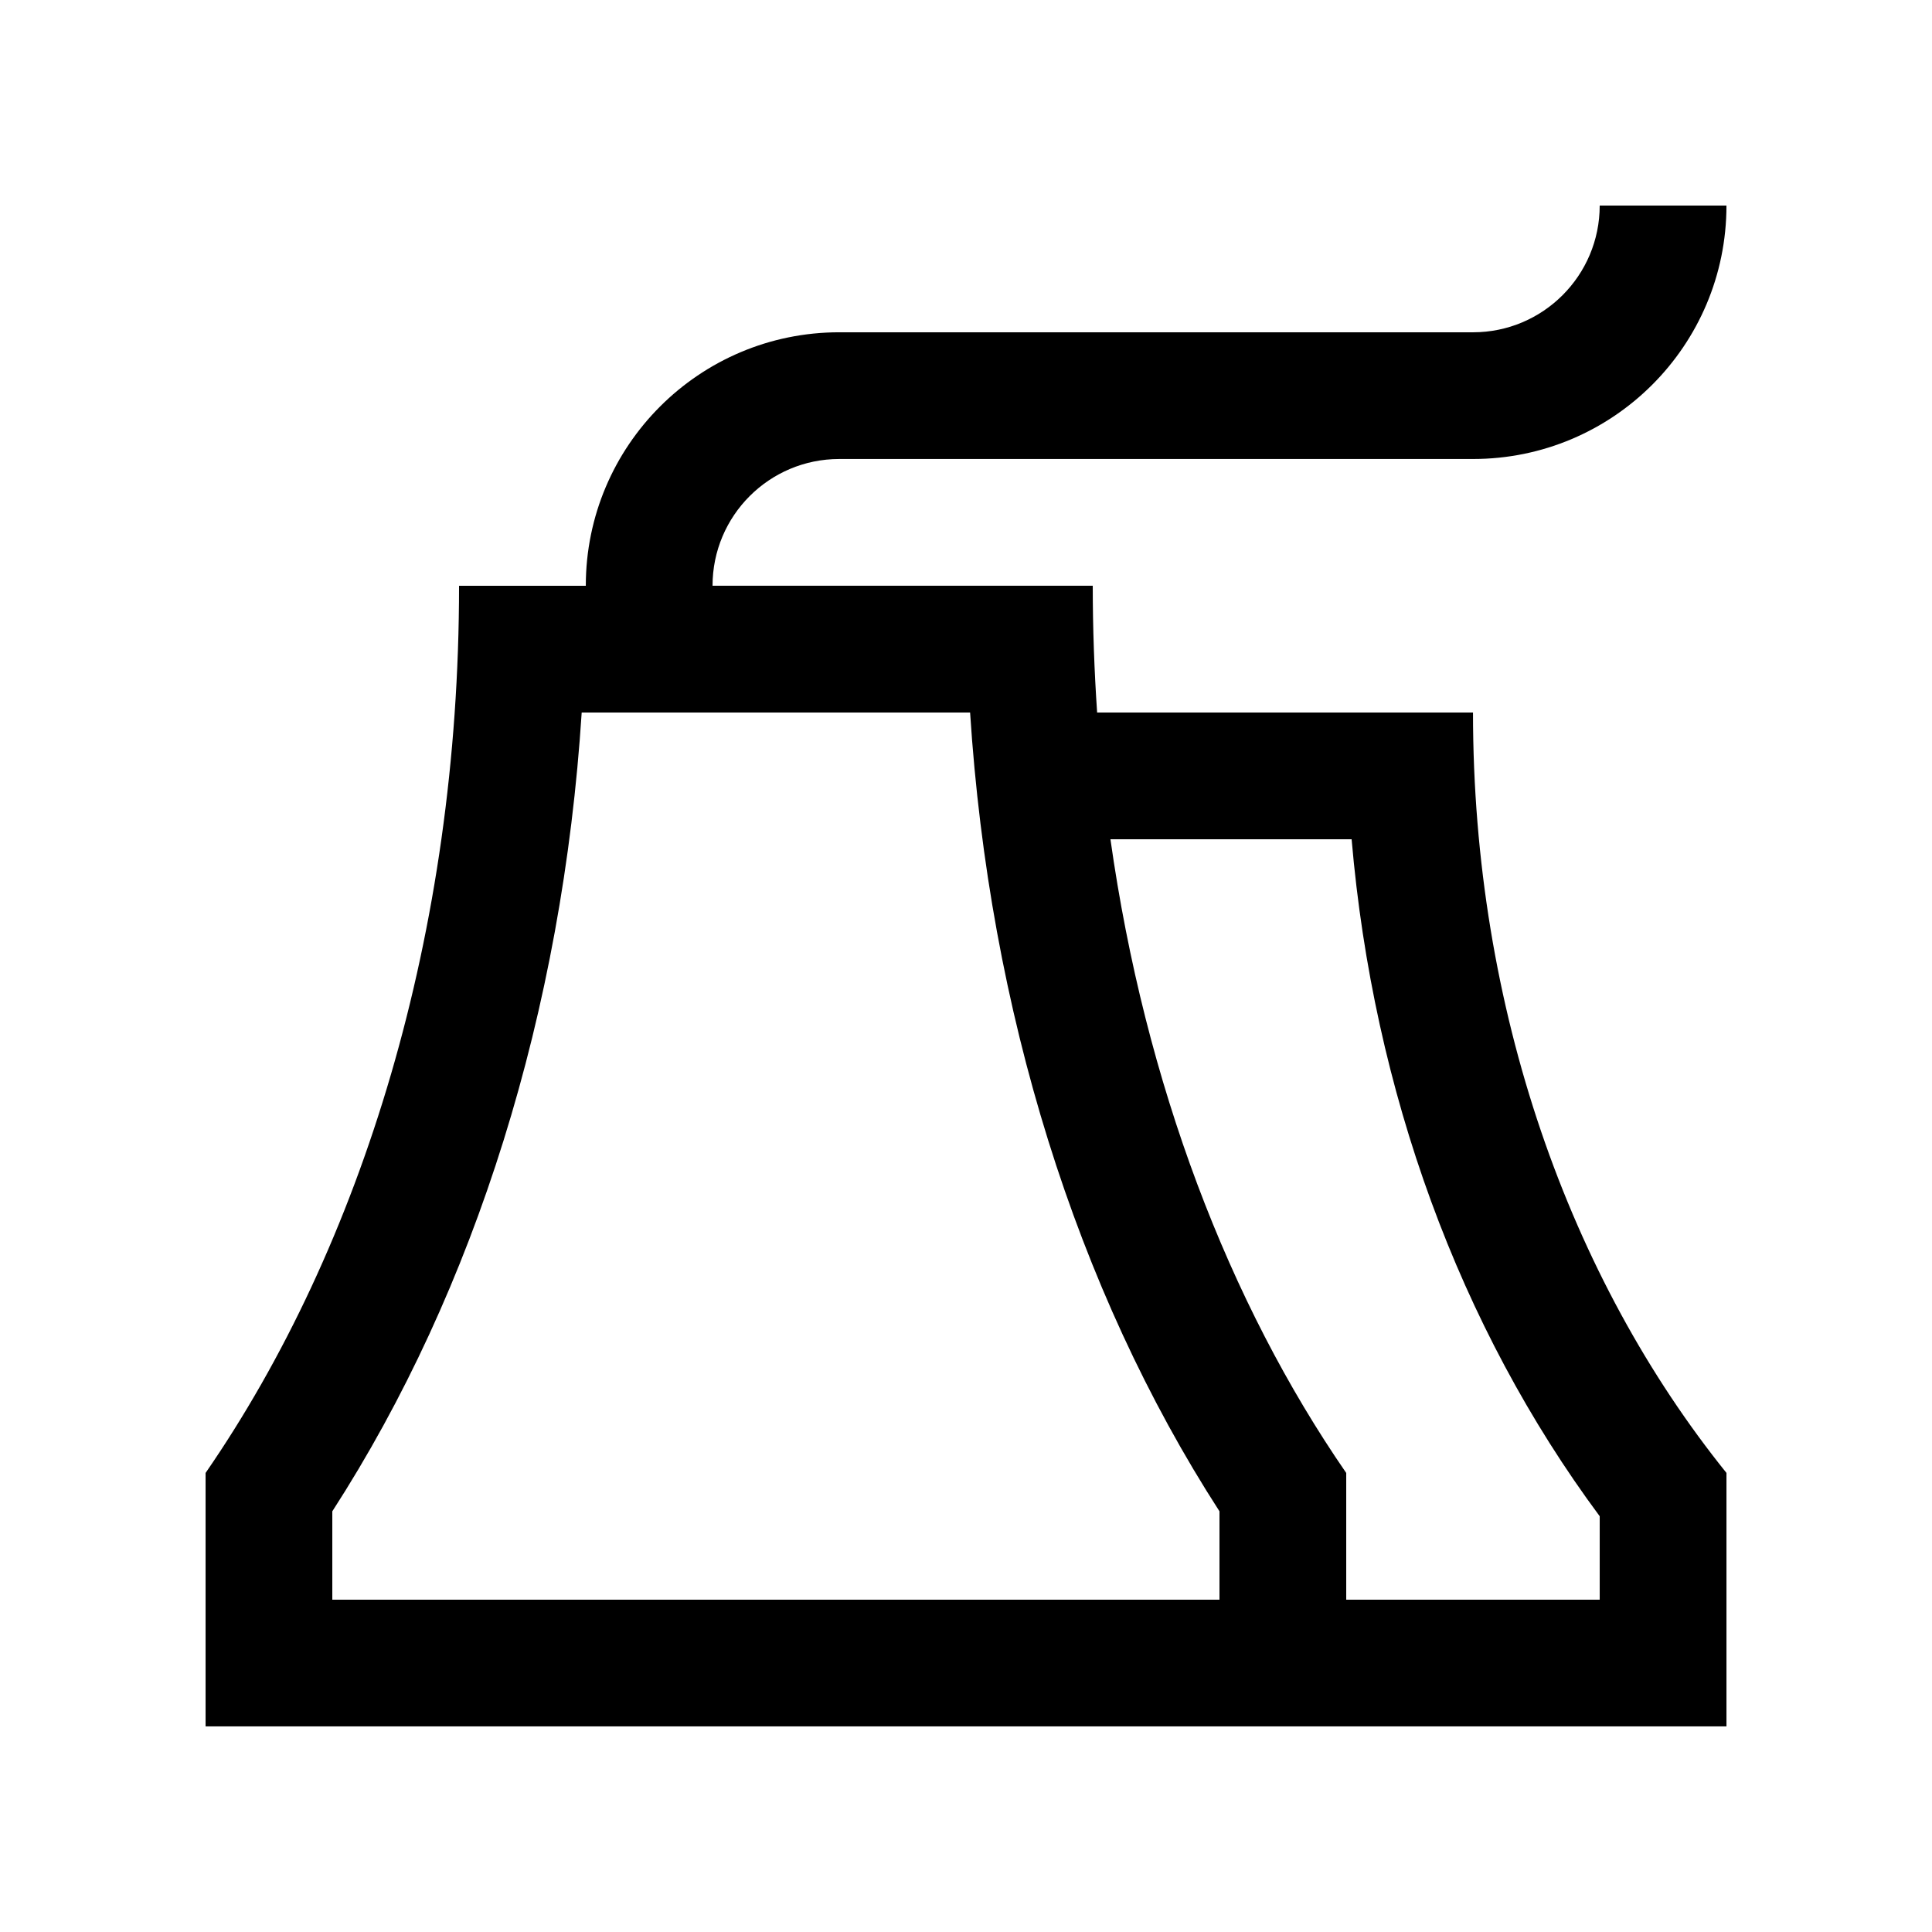 <?xml version="1.0" encoding="UTF-8"?>
<!-- Uploaded to: SVG Repo, www.svgrepo.com, Generator: SVG Repo Mixer Tools -->
<svg fill="#000000" width="800px" height="800px" version="1.1" viewBox="144 144 512 512" xmlns="http://www.w3.org/2000/svg">
 <path d="m434.75 332.82c-0.75-11.043-1.16-22.25-1.16-33.59h-100.76c0-18.551 15.035-33.59 33.582-33.59h167.94c37.098 0.004 67.176-30.074 67.176-67.168h-33.59c0 18.551-15.035 33.59-33.582 33.59l-167.94-0.004c-37.098 0-67.172 30.078-67.172 67.176h-33.59c0 91.824-25.684 174.96-67.172 235.11v67.172h403.05v-67.176c-41.508-51.559-67.172-122.82-67.172-201.52zm32.426 235.11h-235.11v-23.418c38.031-58.891 61.008-132.74 66.09-211.69h102.93c5.082 78.961 28.059 152.8 66.09 211.69zm100.76 0h-67.172v-33.582c-31.109-45.086-53.316-103.06-62.484-167.93h63.914c5.742 66.816 28.52 129.22 65.746 179.4v22.113z"/>
</svg>